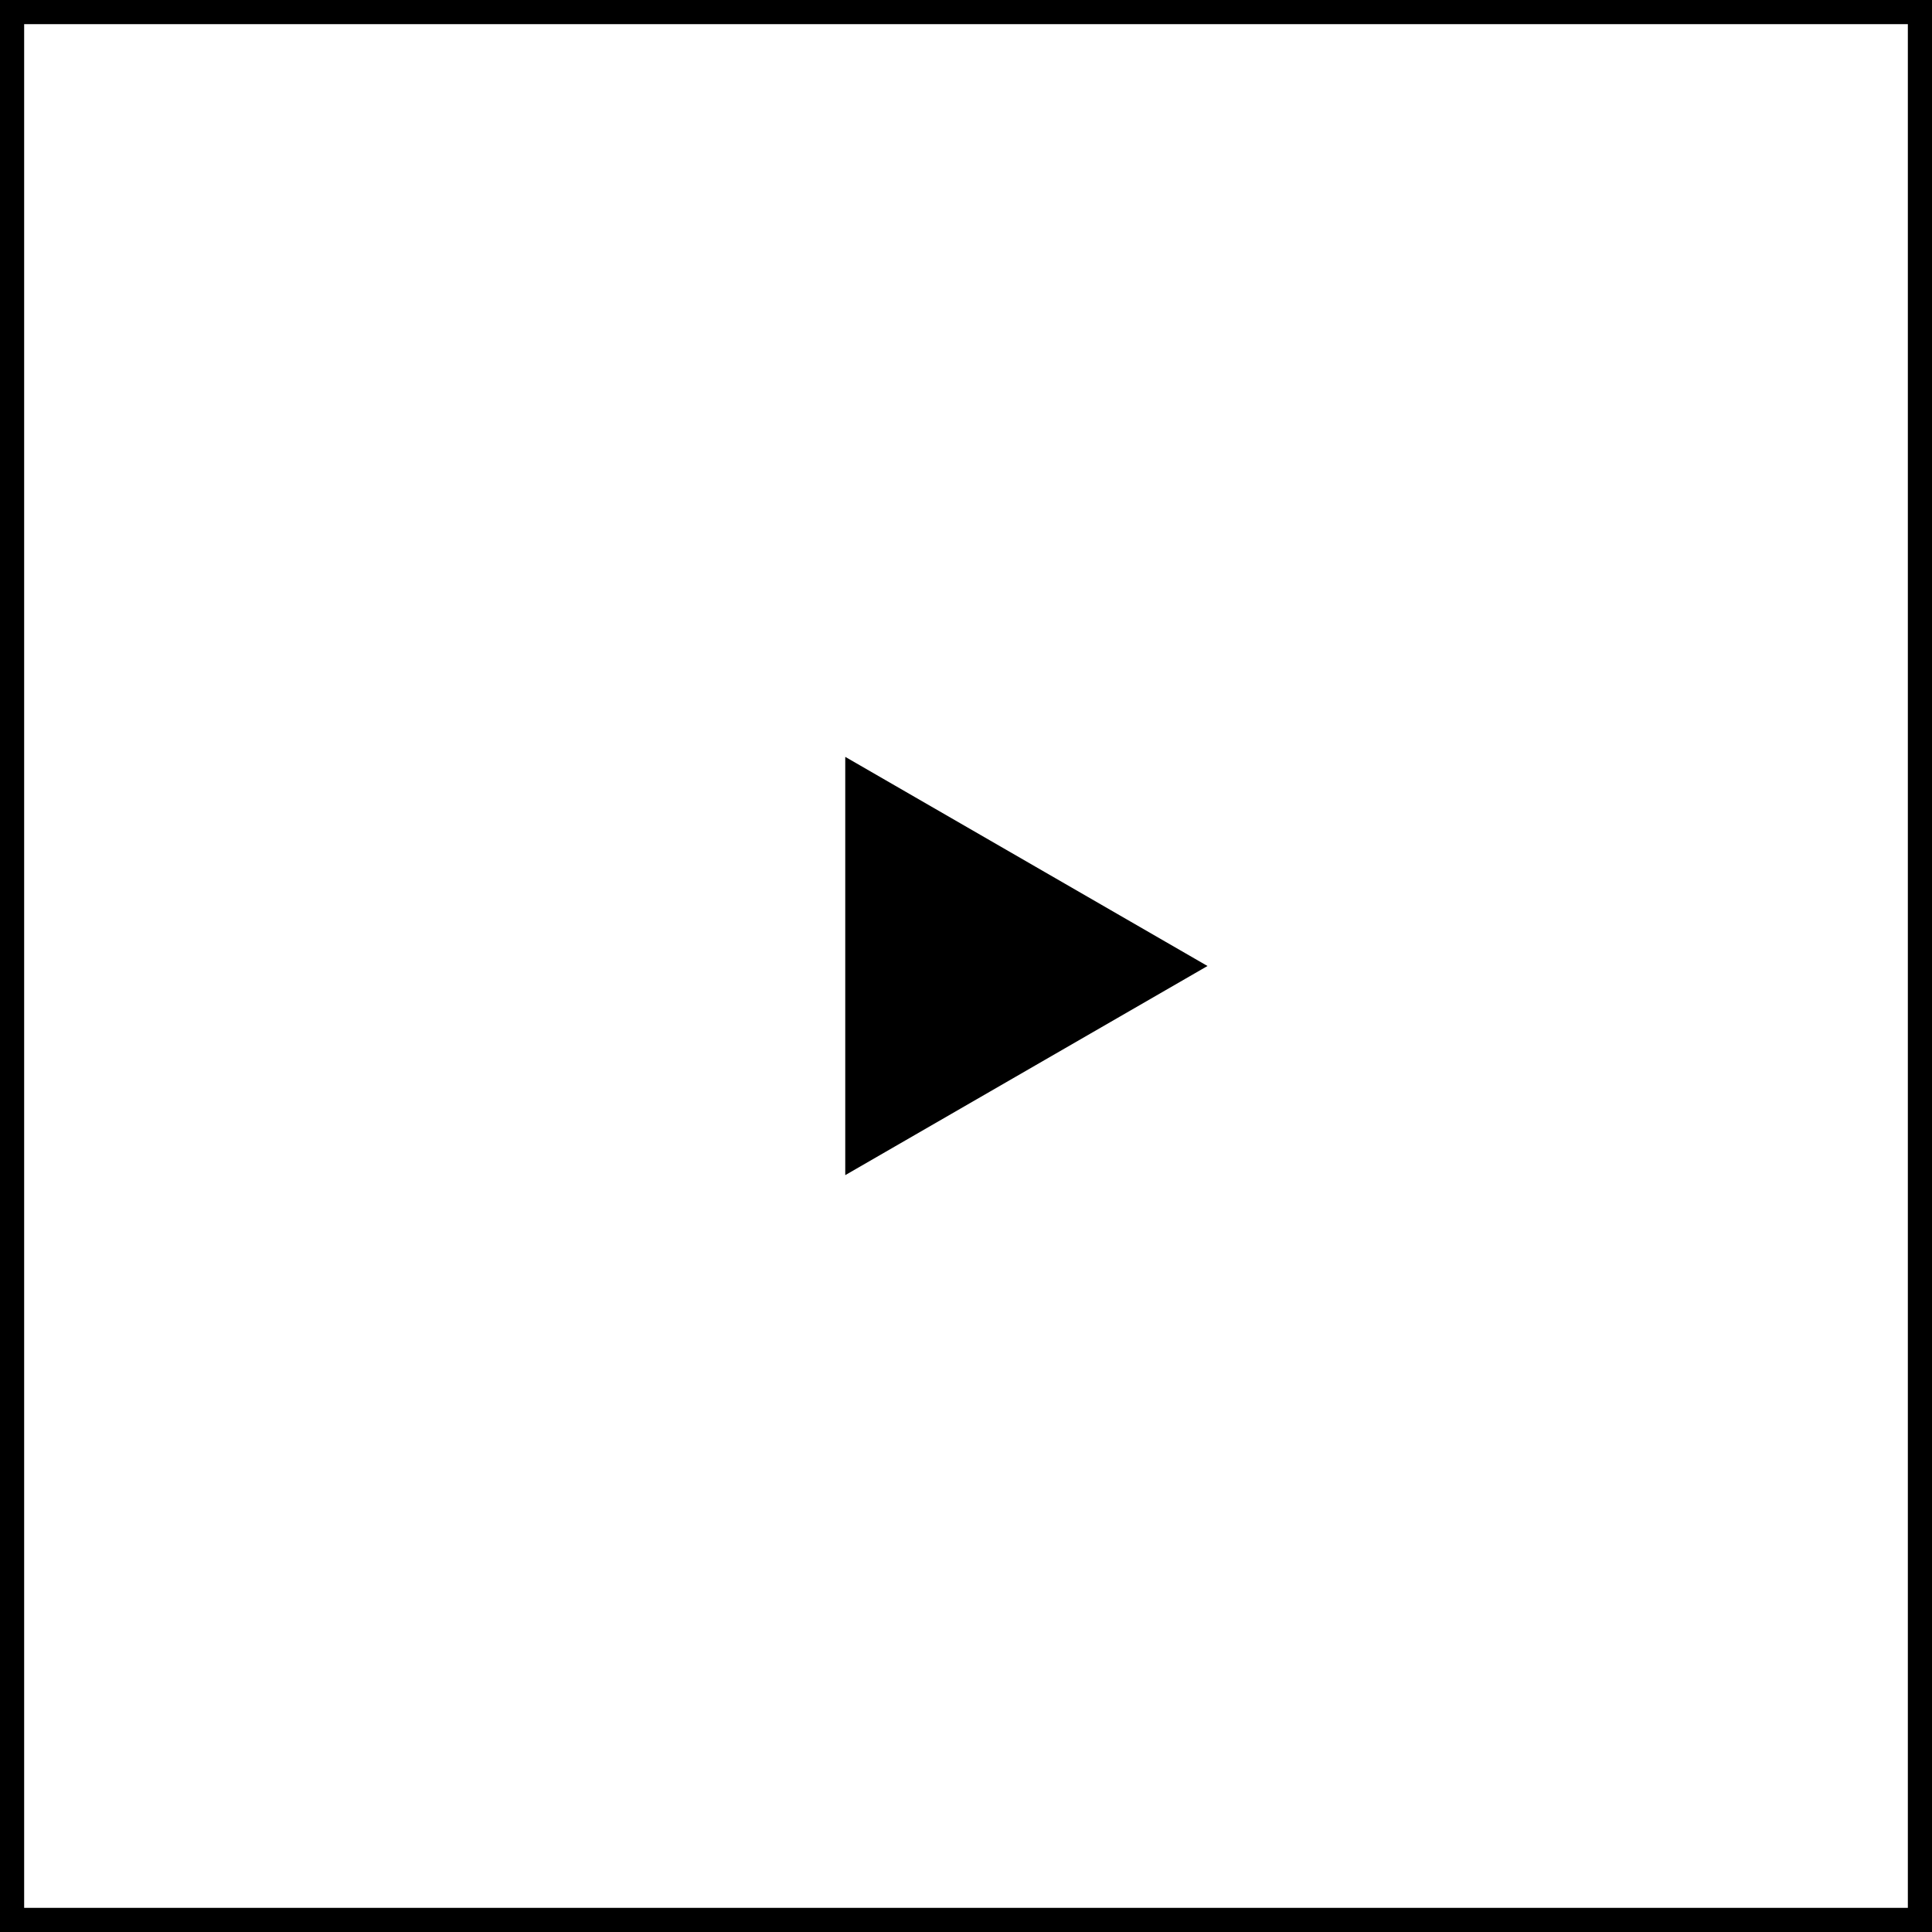 <?xml version="1.0" encoding="UTF-8"?> <svg xmlns="http://www.w3.org/2000/svg" width="80" height="80" viewBox="0 0 80 80" fill="none"><rect x="0" y="0" width="80" height="80" fill="#808080" stroke="none"/> <rect x="0.5" y="0.5" width="79" height="79" fill="white" stroke="black"></rect> <path d="M35 40V31.34L42.5 35.67L50 40L42.5 44.33L35 48.66V40Z" fill="black"></path> </svg> 